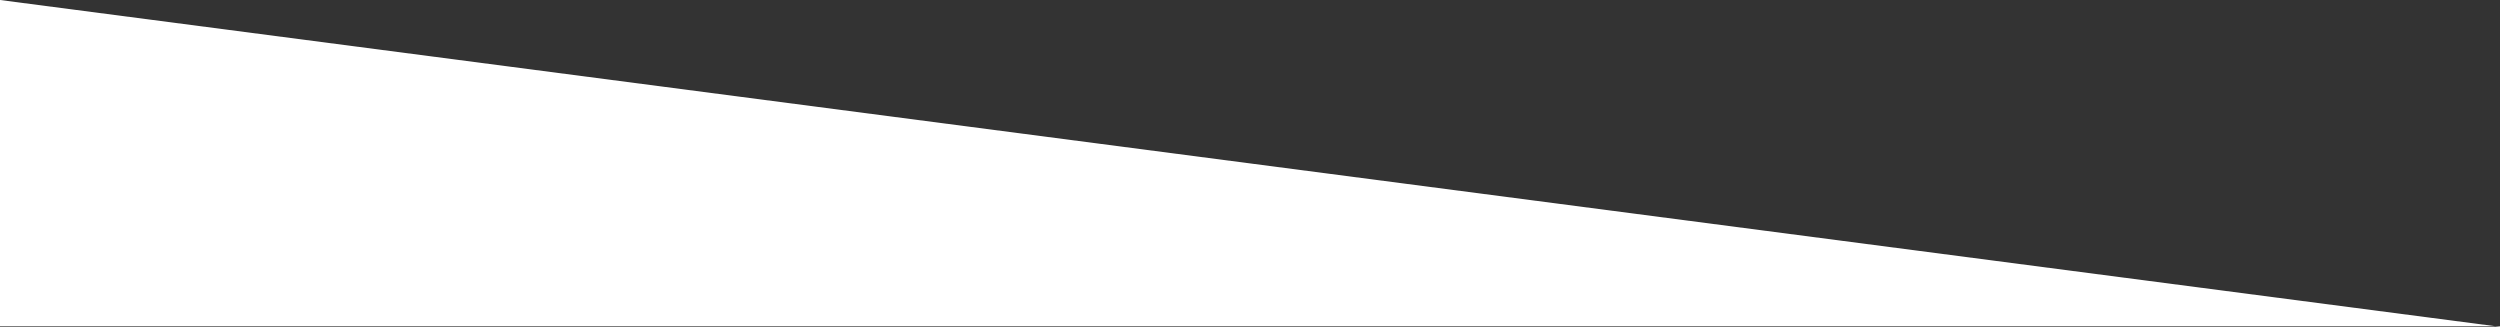 <svg xmlns="http://www.w3.org/2000/svg" viewBox="0 0 1920 251"><rect x="0" y="0" width="1920" height="251" fill="#333333" stroke="none"/><defs><style>.cls-1{fill:#fff;}</style></defs><g id="Layer_2" data-name="Layer 2"><g id="Afbeelding_-_Na_Intro" data-name="Afbeelding - Na Intro"><polygon class="cls-1" points="1920 251 0 0 0 250.5 1920 250.5 1920 251"/></g></g></svg>